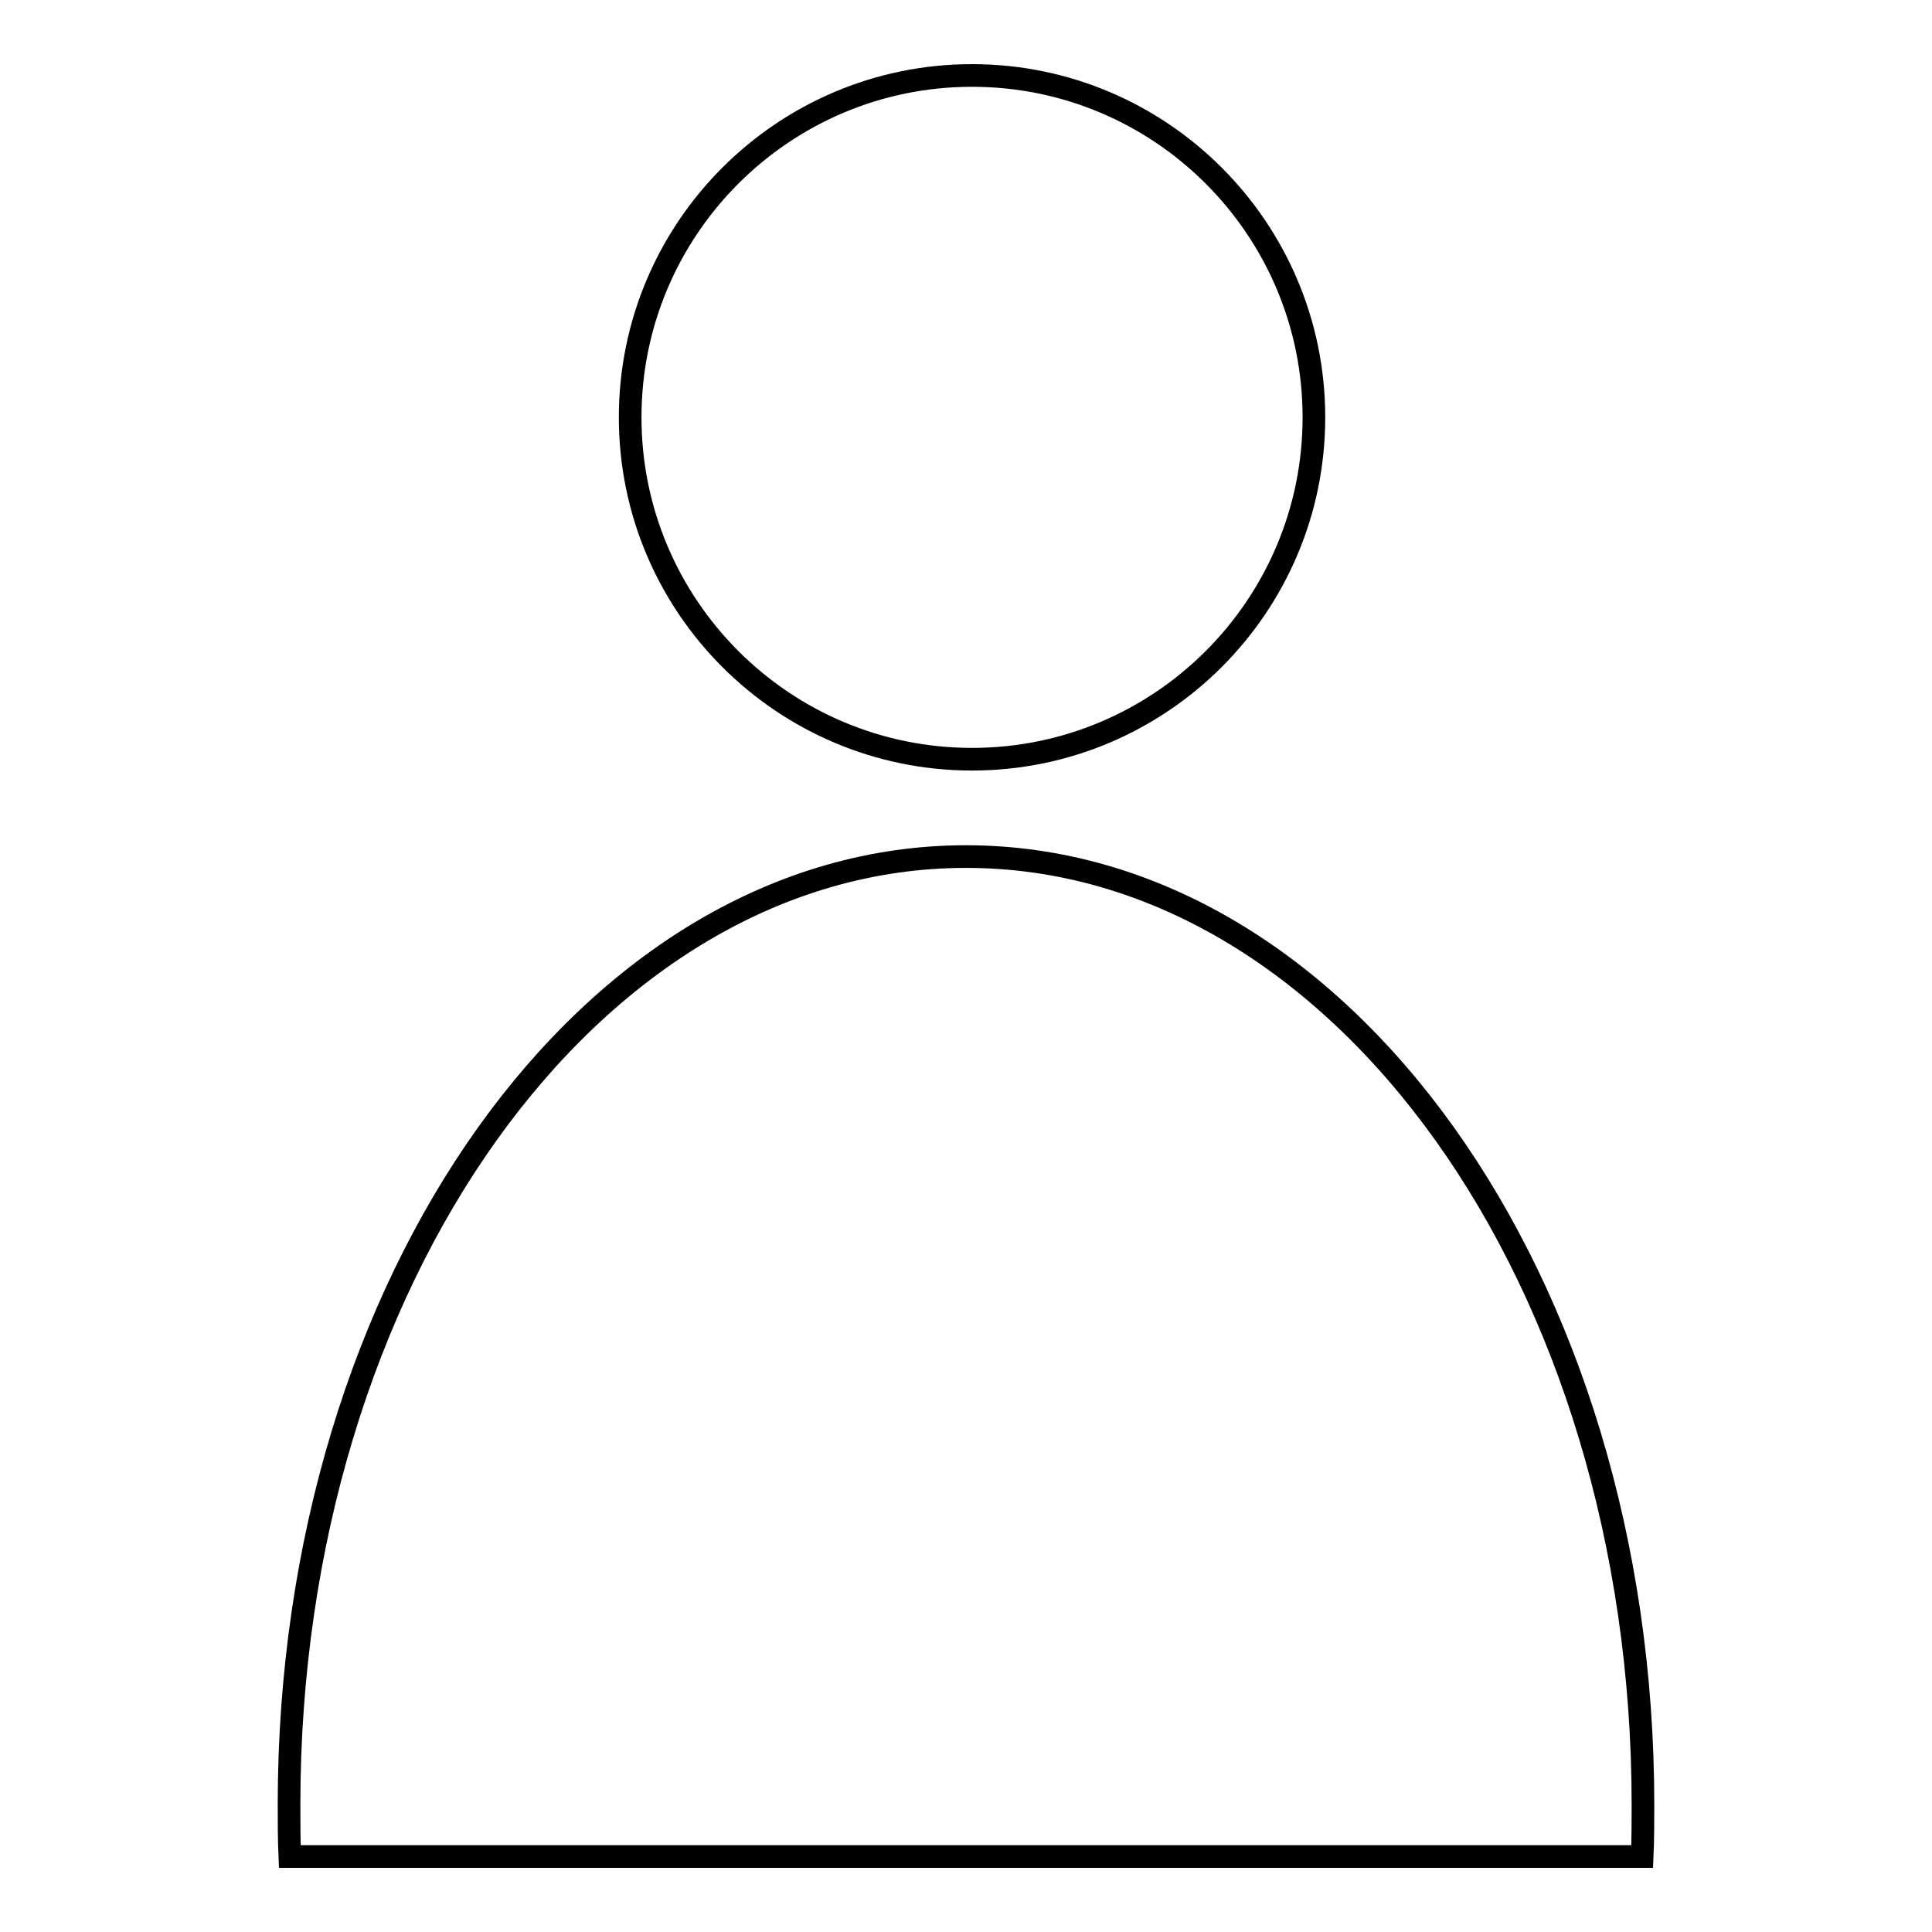 <?xml version="1.0" encoding="utf-8"?>
<!-- Svg Vector Icons : http://www.onlinewebfonts.com/icon -->
<!DOCTYPE svg PUBLIC "-//W3C//DTD SVG 1.1//EN" "http://www.w3.org/Graphics/SVG/1.1/DTD/svg11.dtd">
<svg version="1.1" xmlns="http://www.w3.org/2000/svg" xmlns:xlink="http://www.w3.org/1999/xlink" x="0px" y="0px" viewBox="0 0 256 256" enable-background="new 0 0 256 256" xml:space="preserve">
<g><g><path stroke-width="3" fill-opacity="0" stroke="#000000"  d="M128,113.5c-49.6,0-89.7,56.2-89.7,125.6c0,2.3,0,4.6,0.1,6.9h179.2c0.1-2.3,0.1-4.6,0.1-6.9C217.7,169.7,177.6,113.5,128,113.5z M128.8,100.6c25,0,45.3-20.3,45.3-45.3c0-25-20.3-45.3-45.3-45.3c-25,0-45.3,20.3-45.3,45.3C83.5,80.3,103.8,100.6,128.8,100.6z"/></g></g>
</svg>